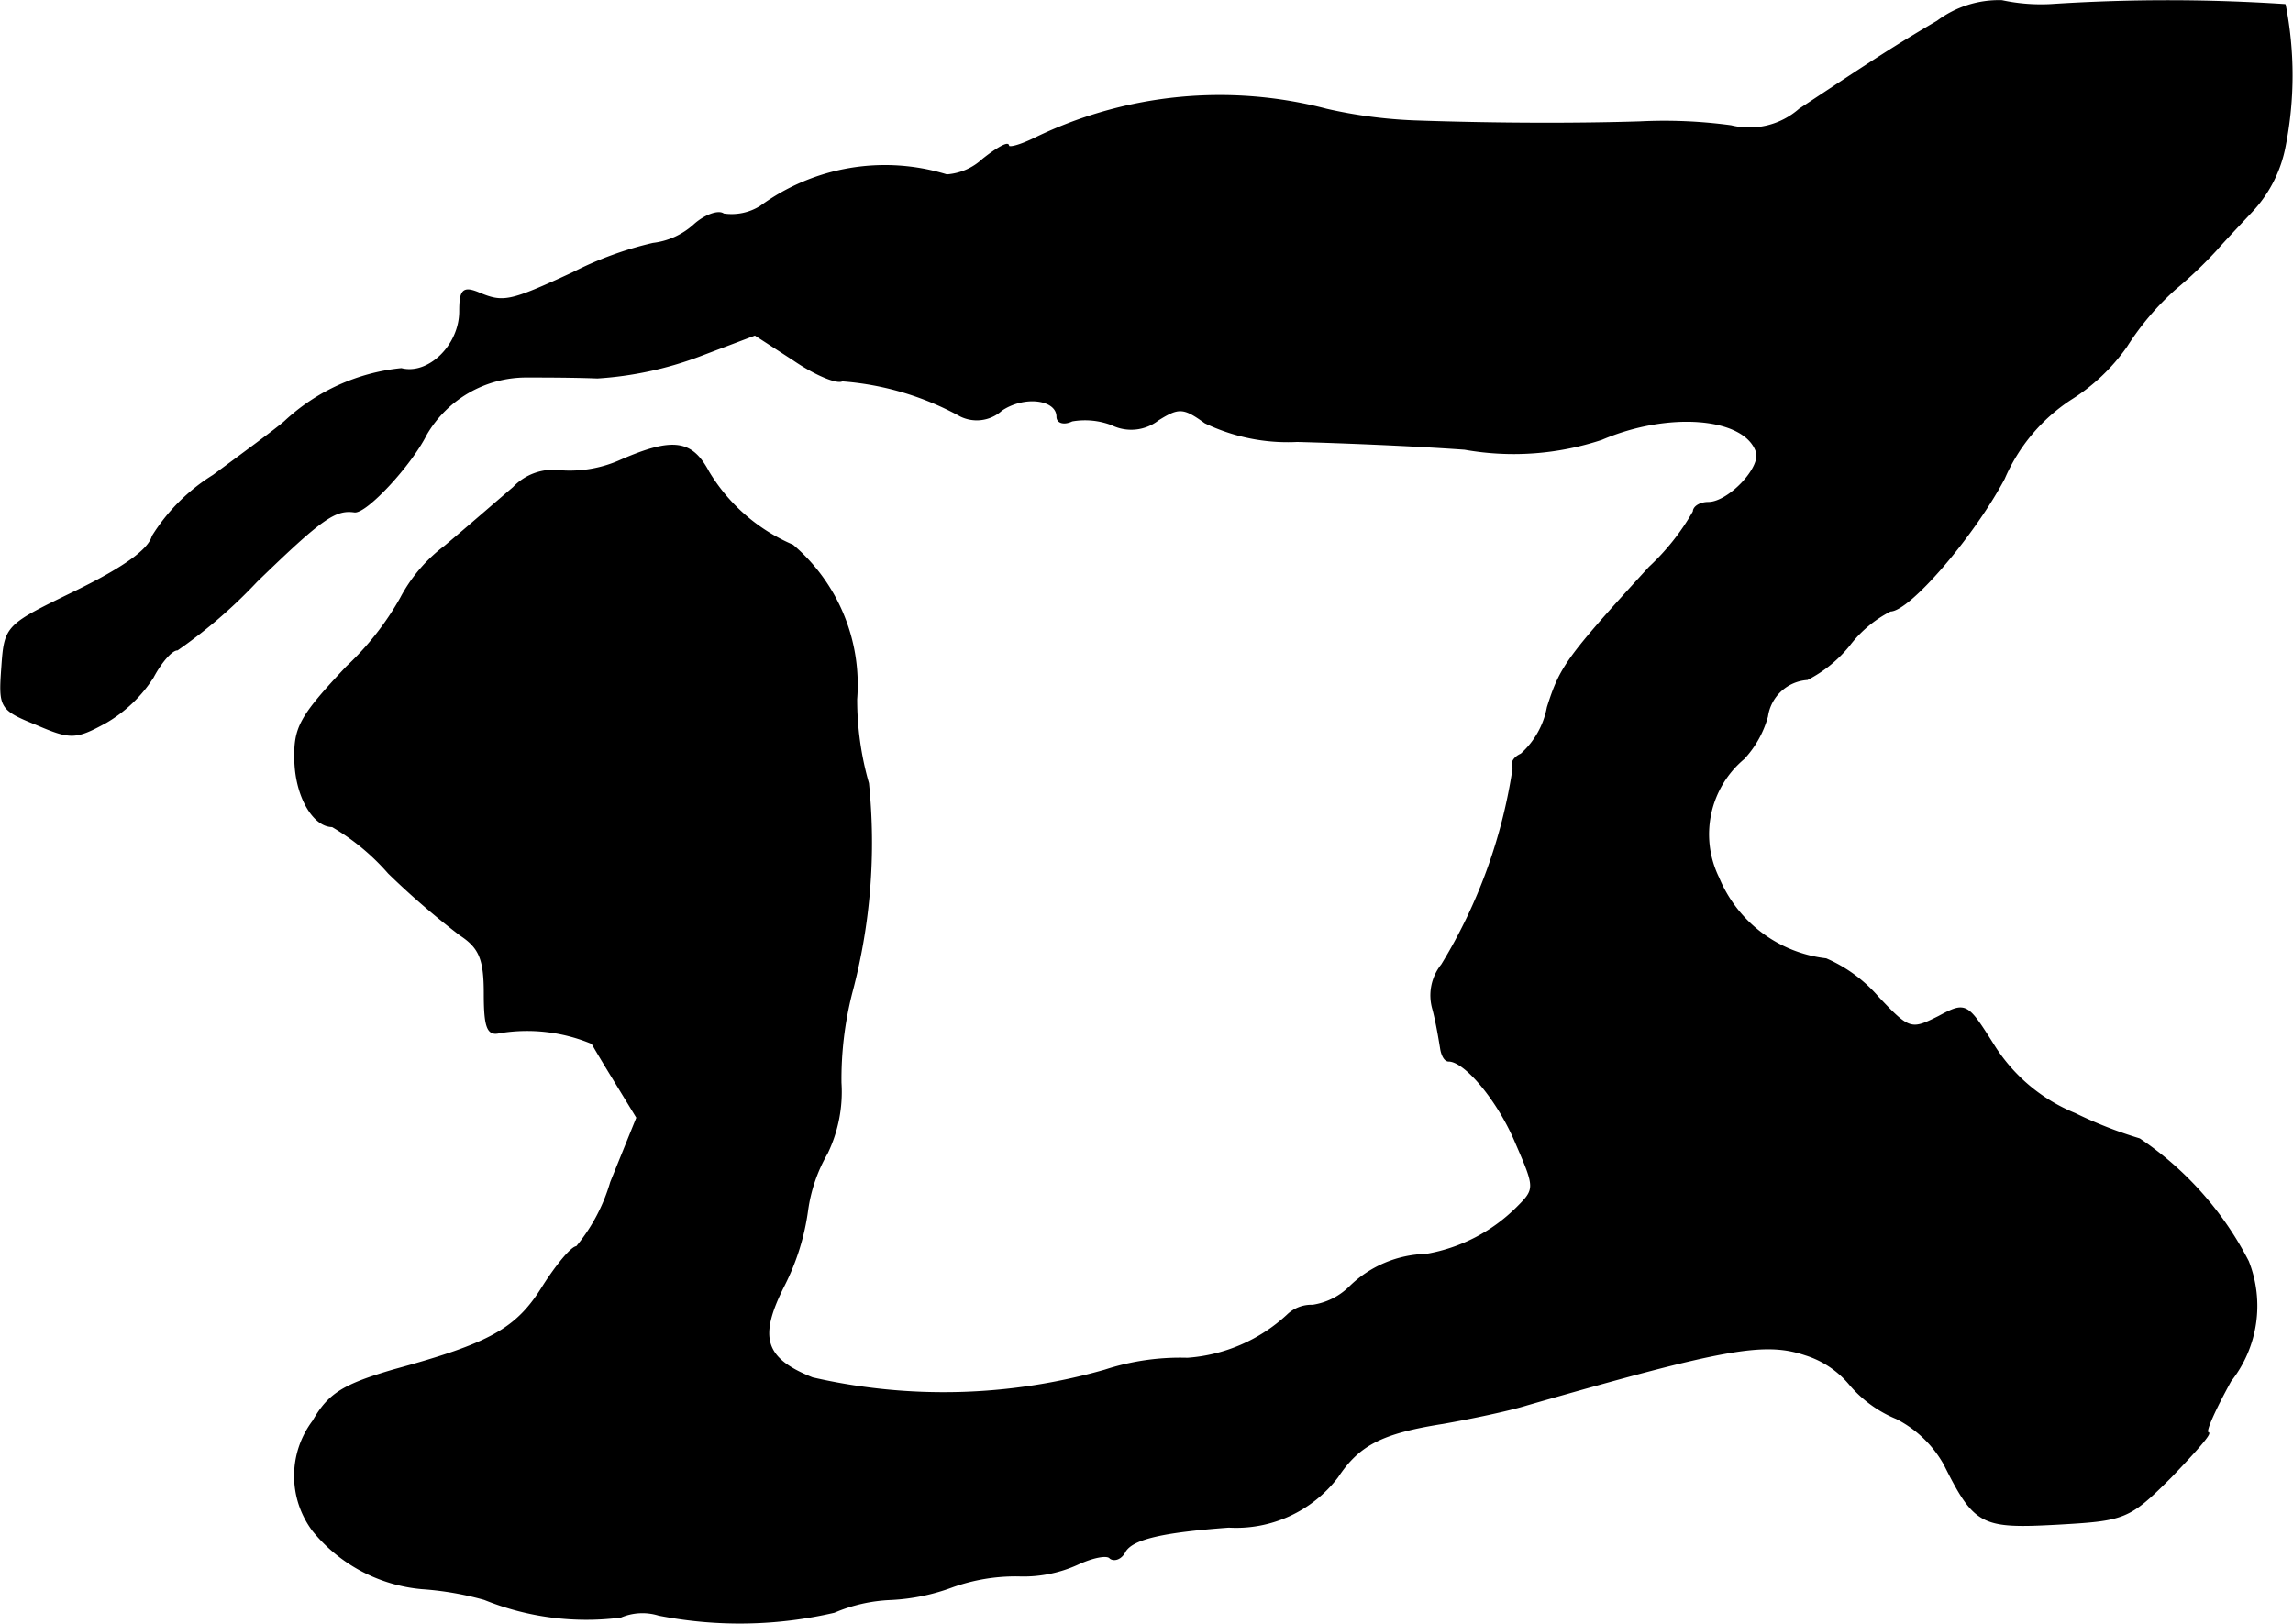 <?xml version="1.0" encoding="UTF-8"?>
<svg xmlns="http://www.w3.org/2000/svg"
     version="1.1"
     width="5.004mm"
     height="3.544mm"
     viewBox="0 0 14.184 10.047">
   <defs>
      <style type="text/css"><![CDATA[
      .a {
        stroke: #000;
        stroke-linecap: round;
        stroke-linejoin: round;
        stroke-width: 0.01px;
      }
    ]]></style>
   </defs>
   <path class="a"
         d="M11.986.132c-.267.157-.369.224-.854.545a.471.471,0,0,1-.424.103,3.065,3.065,0,0,0-.563-.024C9.763.768,9.266.768,8.751.75A2.965,2.965,0,0,1,8.206.678a2.611,2.611,0,0,0-1.799.176c-.097.048-.17.067-.17.048,0-.024-.073.018-.157.085a.365.365,0,0,1-.224.097,1.299,1.299,0,0,0-1.151.194.337.337,0,0,1-.23.048c-.03-.024-.115.006-.182.067a.46.46,0,0,1-.254.115,2.145,2.145,0,0,0-.497.182c-.394.182-.43.188-.588.121-.091-.036-.109-.012-.109.115,0,.212-.194.4-.363.357a1.237,1.237,0,0,0-.721.327c-.055.048-.254.194-.442.333a1.171,1.171,0,0,0-.376.376C.92,3.403.769,3.512.472,3.658c-.436.212-.442.212-.46.472-.018.248-.012.26.212.351.212.091.242.091.43-.012a.858.858,0,0,0,.291-.279c.048-.091.115-.17.151-.17a3.114,3.114,0,0,0,.491-.424c.4-.388.485-.448.606-.43.073.006.345-.285.442-.478a.718.718,0,0,1,.618-.357c.091,0,.291,0,.442.006a2.182,2.182,0,0,0,.624-.133l.351-.133.242.157c.133.091.267.145.297.127a1.792,1.792,0,0,1,.733.218A.227.227,0,0,0,6.195,2.537c.145-.097.345-.067.345.042,0,.036.042.048.091.024a.466.466,0,0,1,.248.024.27.27,0,0,0,.285-.03c.127-.079.157-.079.291.018a1.178,1.178,0,0,0,.569.115c.236.006.703.024,1.036.048a1.731,1.731,0,0,0,.848-.061c.412-.176.878-.139.957.073.042.097-.17.321-.297.321-.048,0-.091.024-.091.055a1.445,1.445,0,0,1-.273.345c-.515.563-.551.618-.63.866a.518.518,0,0,1-.164.291c-.042.018-.067.055-.048.085a3.254,3.254,0,0,1-.442,1.217.302.302,0,0,0-.055.273c.024.091.042.206.048.242.006.042.024.079.048.079.103,0,.309.248.418.509.121.279.121.285.006.4a1.046,1.046,0,0,1-.563.291.697.697,0,0,0-.472.2.415.415,0,0,1-.23.115.212.212,0,0,0-.157.061,1.017,1.017,0,0,1-.618.267,1.499,1.499,0,0,0-.509.073,3.637,3.637,0,0,1-1.811.048c-.303-.121-.339-.254-.176-.575a1.459,1.459,0,0,0,.145-.466.968.968,0,0,1,.121-.351.872.872,0,0,0,.085-.436,2.159,2.159,0,0,1,.067-.557,3.602,3.602,0,0,0,.103-1.296,1.887,1.887,0,0,1-.073-.521,1.133,1.133,0,0,0-.394-.951,1.122,1.122,0,0,1-.521-.454c-.103-.194-.218-.212-.539-.073a.77.77,0,0,1-.376.067.337.337,0,0,0-.291.103c-.079.067-.273.236-.424.363a.964.964,0,0,0-.273.321,1.773,1.773,0,0,1-.333.424c-.291.309-.327.376-.321.581.006.224.115.406.23.406A1.405,1.405,0,0,1,2.404,5.402a4.906,4.906,0,0,0,.442.382c.121.079.151.151.151.363,0,.206.018.26.091.242a1.041,1.041,0,0,1,.575.067c.006.012.067.115.145.242l.133.218L3.779,7.316a1.112,1.112,0,0,1-.212.4c-.03,0-.121.109-.206.242-.164.267-.327.357-.927.521-.309.091-.4.145-.497.315a.563.563,0,0,0,0,.678.979.979,0,0,0,.672.357,1.919,1.919,0,0,1,.388.067,1.677,1.677,0,0,0,.842.109.344.344,0,0,1,.236-.012A2.596,2.596,0,0,0,5.16,9.975a.989.989,0,0,1,.351-.079,1.262,1.262,0,0,0,.382-.079,1.165,1.165,0,0,1,.406-.067.807.807,0,0,0,.369-.073c.091-.042.182-.061.2-.036.024.018.067.006.091-.042.048-.079.236-.121.642-.151A.787.787,0,0,0,8.273,9.139c.133-.2.273-.273.654-.333.17-.03.406-.079.521-.115,1.223-.351,1.466-.394,1.72-.309a.584.584,0,0,1,.279.188.753.753,0,0,0,.285.206.706.706,0,0,1,.297.285c.188.376.23.394.697.369.418-.024.442-.03.703-.291.145-.151.254-.273.23-.273s.042-.145.139-.321a.748.748,0,0,0,.109-.739,2.032,2.032,0,0,0-.672-.757,2.631,2.631,0,0,1-.4-.157,1.07,1.07,0,0,1-.503-.424c-.164-.26-.17-.267-.339-.176-.17.085-.182.085-.376-.121a.898.898,0,0,0-.321-.236.823.823,0,0,1-.666-.503.612.612,0,0,1,.157-.739.629.629,0,0,0,.145-.26.269.269,0,0,1,.248-.23.805.805,0,0,0,.26-.212.745.745,0,0,1,.254-.212c.115,0,.509-.454.703-.818a1.111,1.111,0,0,1,.412-.491,1.192,1.192,0,0,0,.345-.327,1.693,1.693,0,0,1,.303-.357,2.61,2.61,0,0,0,.254-.242c.036-.042.139-.151.224-.242a.809.809,0,0,0,.2-.4,2.262,2.262,0,0,0,0-.872,11.082,11.082,0,0,0-1.448,0,1.158,1.158,0,0,1-.303-.024A.632.632,0,0,0,11.986.132Z"/>
</svg>
